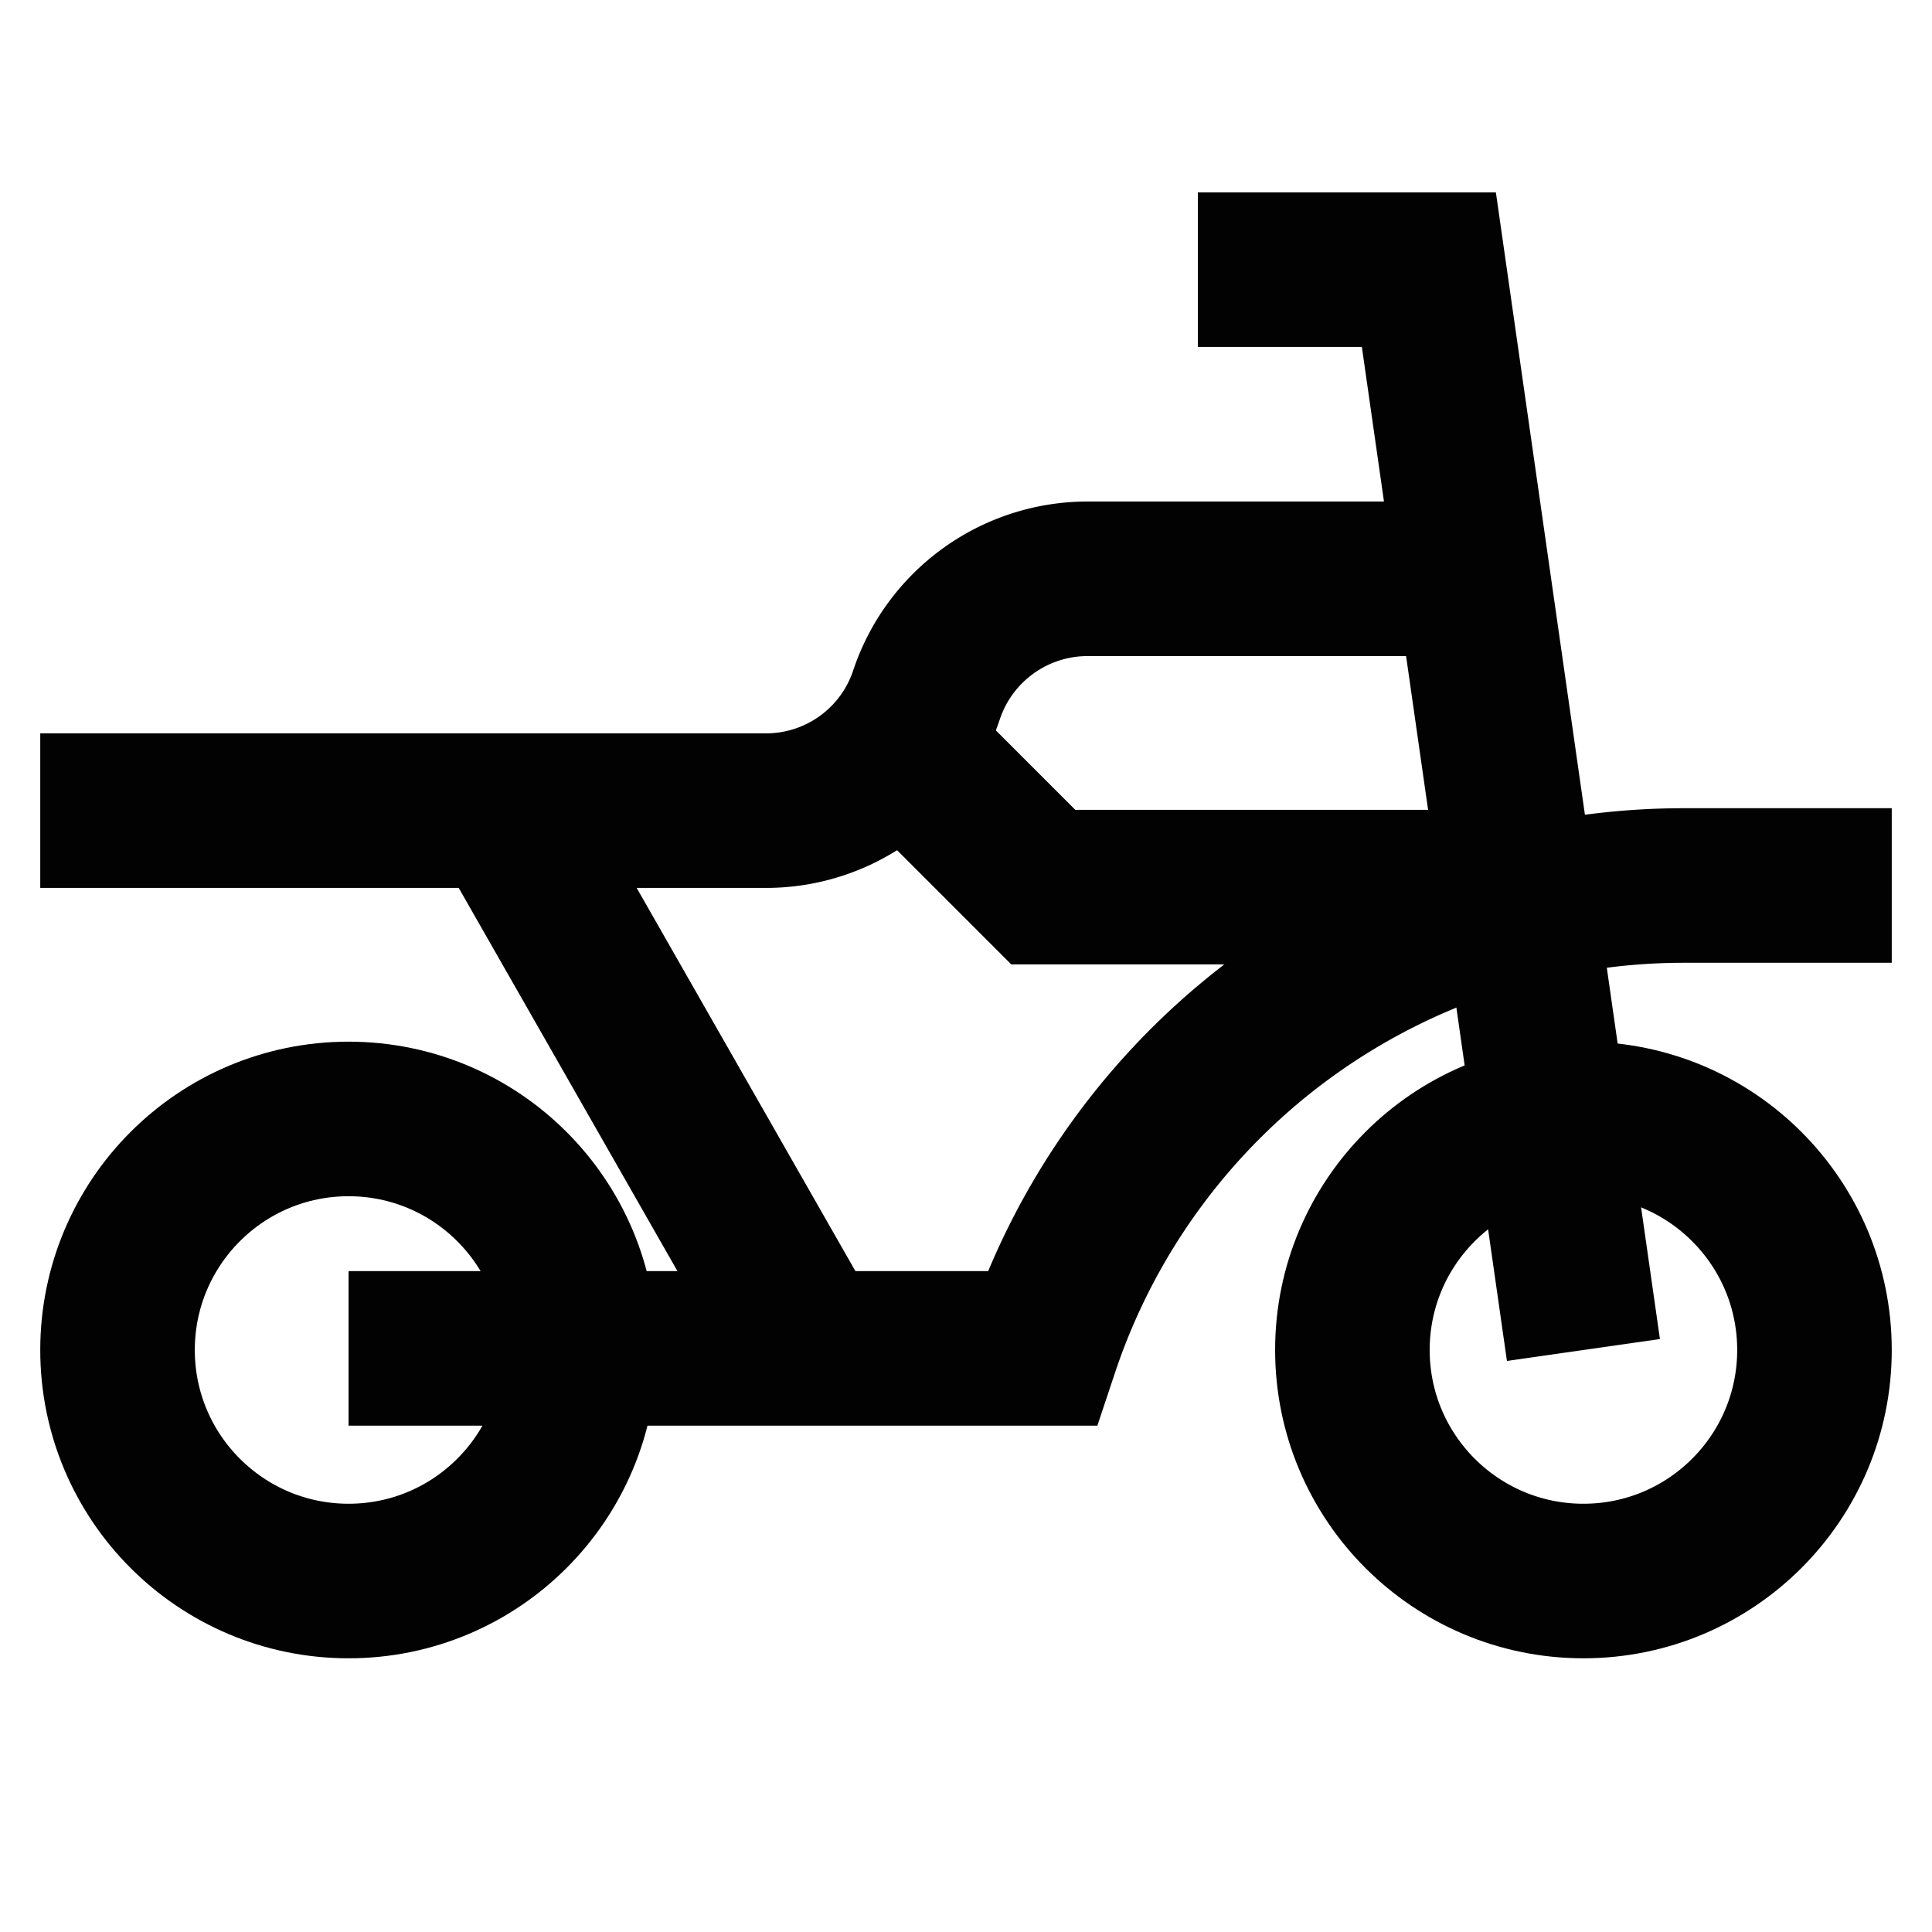 <?xml version="1.0" encoding="utf-8"?><!-- Uploaded to: SVG Repo, www.svgrepo.com, Generator: SVG Repo Mixer Tools -->
<svg width="800px" height="800px" viewBox="0 0 24 24" id="Layer_1" data-name="Layer 1" xmlns="http://www.w3.org/2000/svg"><defs><style>.cls-1{fill:none;stroke:#020202;stroke-miterlimit:10;stroke-width:1.92px;}</style></defs><circle class="cls-1" cx="4.33" cy="16.77" r="2.87"/><circle class="cls-1" cx="19.67" cy="16.77" r="2.87"/><polyline class="cls-1" points="19.67 16.77 17.75 3.35 14.88 3.35"/><path class="cls-1" d="M23.5,11H20.94a8.41,8.41,0,0,0-8,5.75H4.33"/><path class="cls-1" d="M18.39,7.19H13.51a2.11,2.11,0,0,0-2,1.44h0a2.1,2.1,0,0,1-2,1.44H.5"/><line class="cls-1" x1="6.25" y1="10.06" x2="10.08" y2="16.77"/><polyline class="cls-1" points="11.19 9.25 12.96 11.02 18.84 11.02"/></svg>